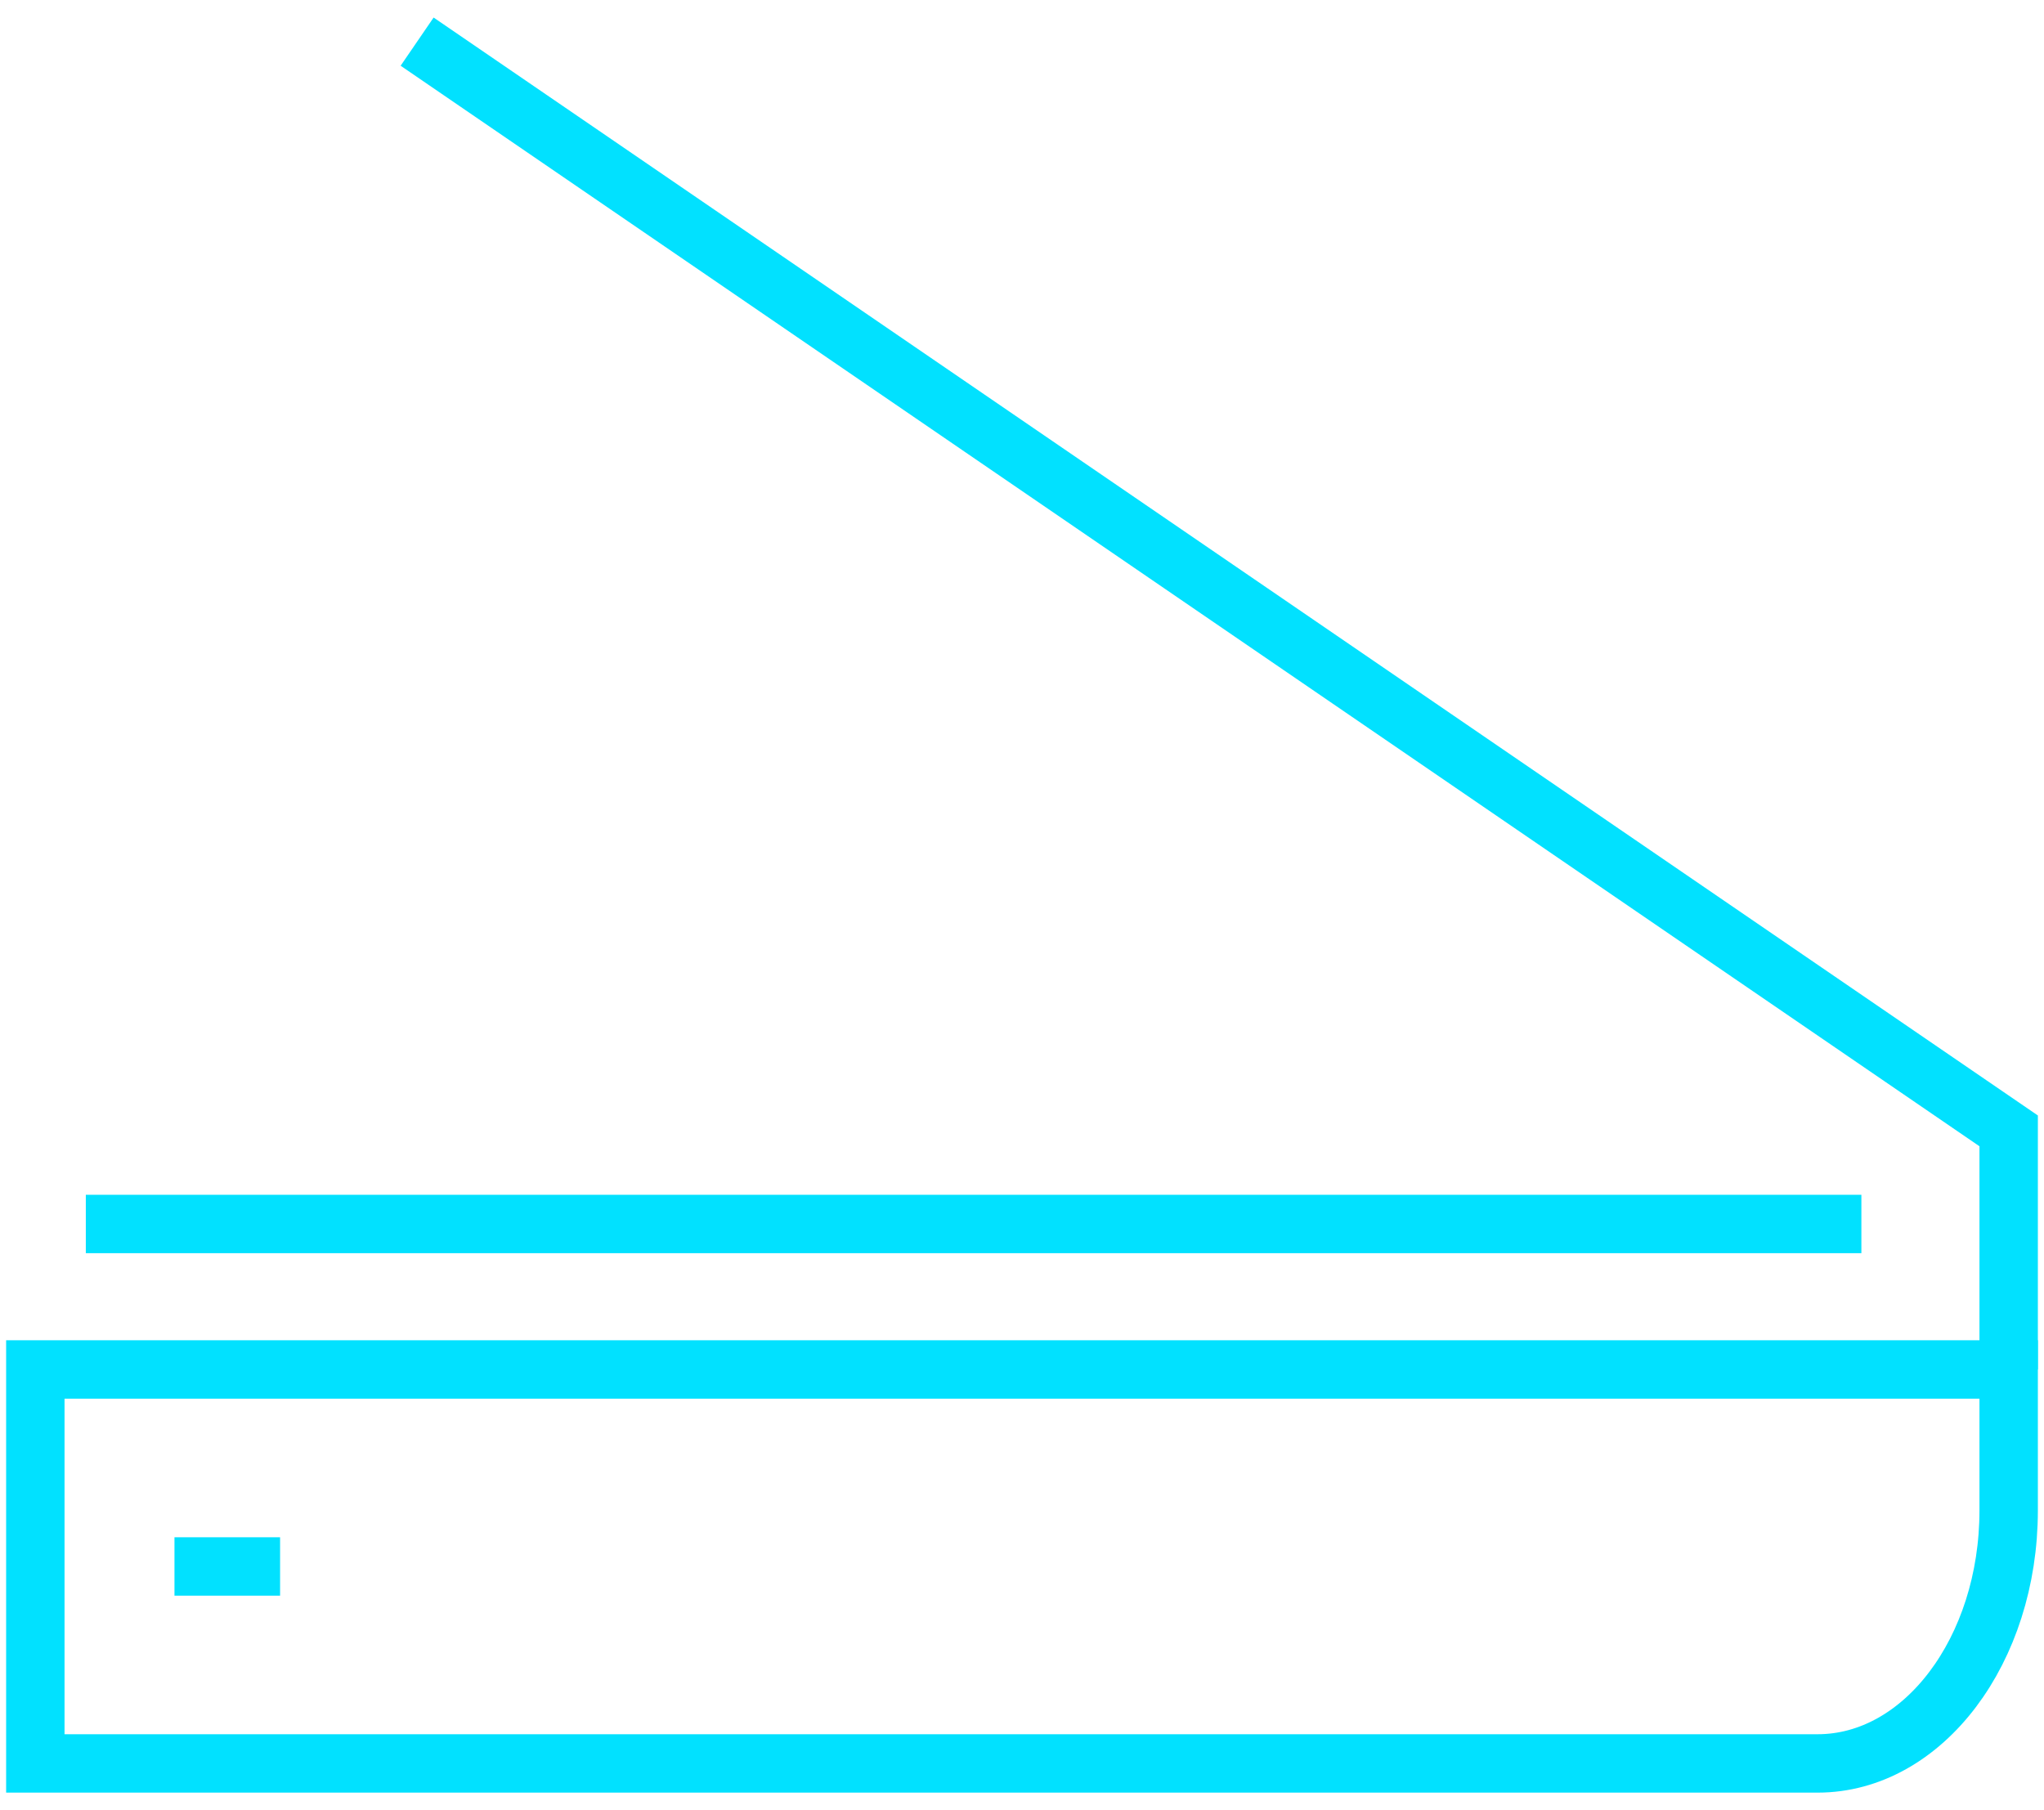 <?xml version="1.0" encoding="utf-8"?>
<svg width="70" height="62" viewBox="0 0 70 62" fill="none" xmlns="http://www.w3.org/2000/svg">
<g clip-path="url(#clip0_348_3897)">
<path d="M5.975 53.651H9.592" stroke="#01E1FF" stroke-width="2"/>
<path d="M1.21 46.904H68.79V51.728C68.79 56.519 65.863 60.397 62.246 60.397H1.21V46.904V46.904Z" stroke="#01E1FF" stroke-width="2"/>
<path d="M14.285 1.426L68.79 38.732V46.905" stroke="#01E1FF" stroke-width="2"/>
<path d="M2.939 41.921H63.746" stroke="#01E1FF" stroke-width="2"/>
</g>
<defs>
<clipPath id="clip0_348_3897">
<rect width="70" height="62" fill="white"/>
</clipPath>
</defs>
</svg>
